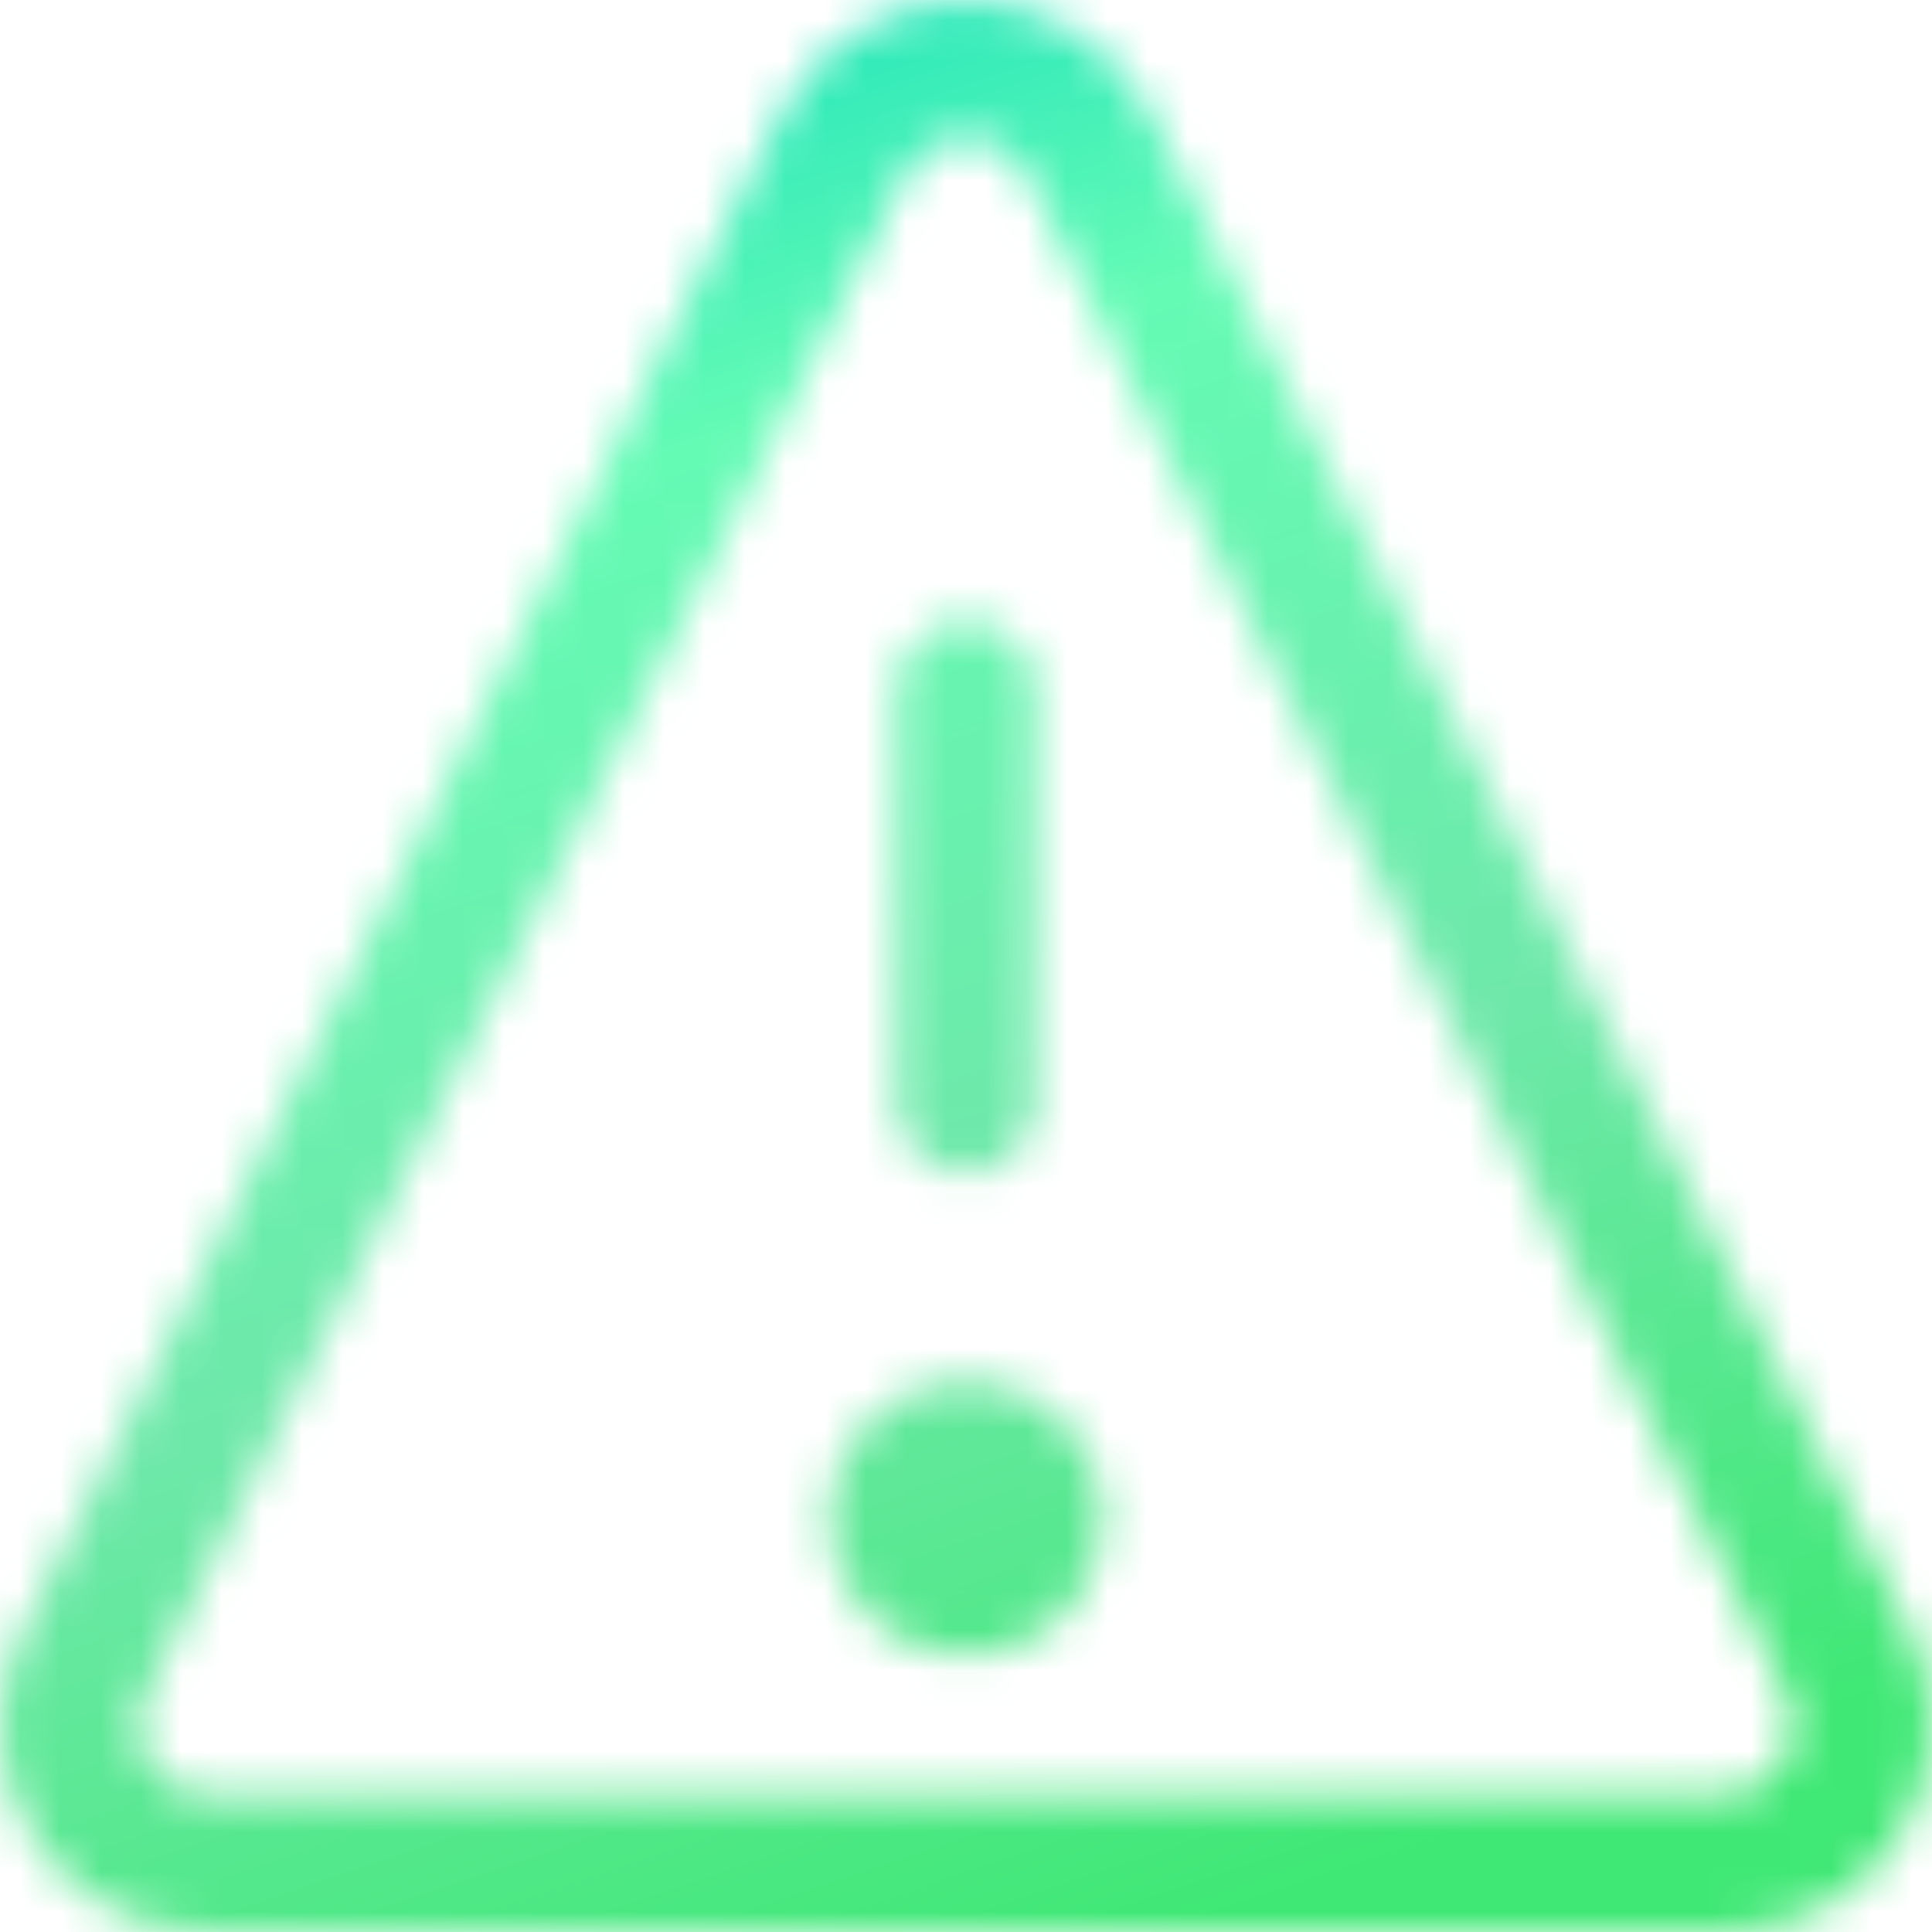 <?xml version="1.0" encoding="UTF-8"?>
<svg xmlns="http://www.w3.org/2000/svg" width="48" height="48" viewBox="0 0 48 48" fill="none">
  <mask id="mask0_275_2948" style="mask-type:alpha" maskUnits="userSpaceOnUse" x="0" y="0" width="48" height="48">
    <path d="M24 17.143V27.428" stroke="#FF1010" stroke-width="3.429" stroke-linecap="round" stroke-linejoin="round"></path>
    <path d="M24 39.429C24.947 39.429 25.714 38.661 25.714 37.714C25.714 36.767 24.947 36 24 36C23.053 36 22.286 36.767 22.286 37.714C22.286 38.661 23.053 39.429 24 39.429Z" stroke="#FF1010" stroke-width="3.429" stroke-linecap="round" stroke-linejoin="round"></path>
    <path d="M27.051 3.6C26.764 3.038 26.327 2.567 25.788 2.238C25.25 1.909 24.631 1.735 24 1.735C23.369 1.735 22.75 1.909 22.212 2.238C21.673 2.567 21.236 3.038 20.949 3.6L2.091 41.314C1.828 41.836 1.703 42.417 1.728 43.001C1.752 43.585 1.925 44.153 2.231 44.651C2.537 45.149 2.965 45.56 3.475 45.847C3.984 46.133 4.558 46.284 5.143 46.286H42.857C43.442 46.284 44.016 46.133 44.526 45.847C45.035 45.56 45.463 45.149 45.769 44.651C46.075 44.153 46.248 43.585 46.272 43.001C46.297 42.417 46.172 41.836 45.909 41.314L27.051 3.6Z" stroke="#FF1010" stroke-width="3.429" stroke-linecap="round" stroke-linejoin="round"></path>
  </mask>
  <g mask="url(#mask0_275_2948)">
    <rect width="48" height="48" fill="url(#paint0_linear_275_2948)"></rect>
  </g>
  <defs>
    <linearGradient id="paint0_linear_275_2948" x1="0" y1="0" x2="20.913" y2="62.064" gradientUnits="userSpaceOnUse">
      <stop stop-color="#00D9BE"></stop>
      <stop offset="0.245" stop-color="#64FBB5"></stop>
      <stop offset="0.542" stop-color="#6EE8A9"></stop>
      <stop offset="0.837" stop-color="#3FE875"></stop>
    </linearGradient>
  </defs>
</svg>
